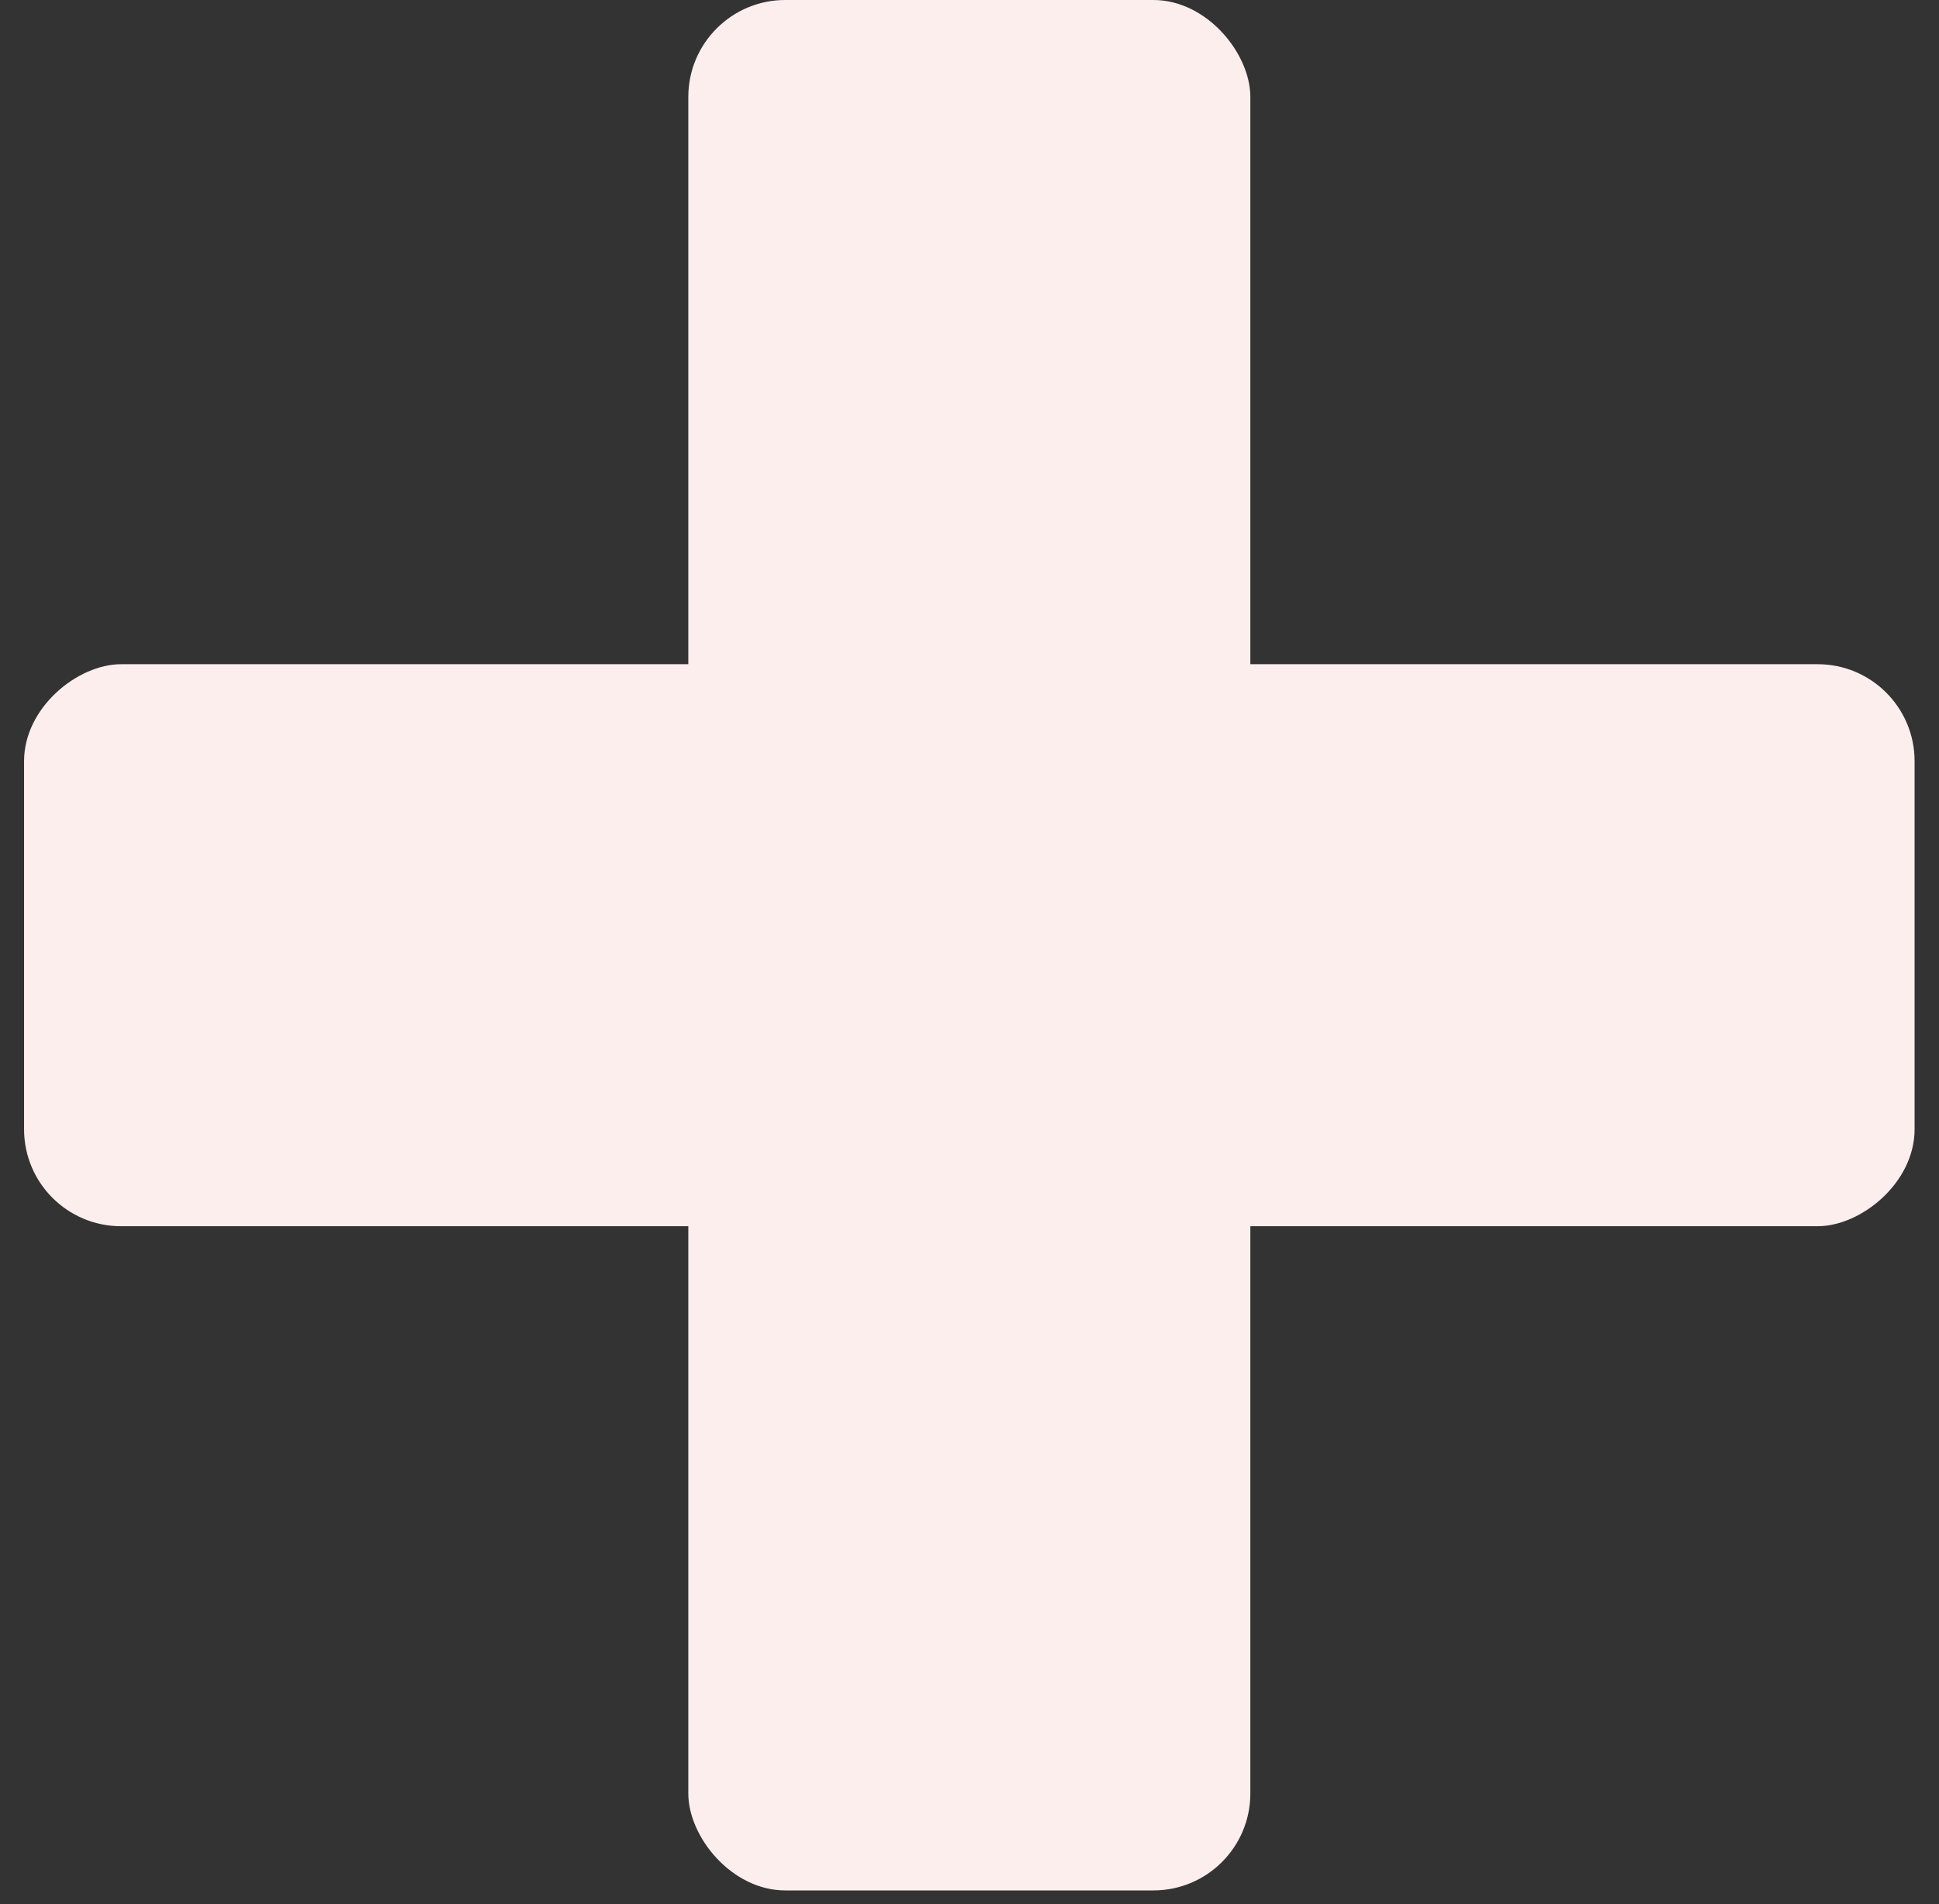 <svg width="56" height="55" viewBox="0 0 56 55" fill="none" xmlns="http://www.w3.org/2000/svg">
<rect x="0" y="0" width="56" height="55" fill="#333333" stroke="none"/>
<rect x="19.879" y="-0" width="16.232" height="54.6" rx="2.8" fill="#FDEEEE"/>
<rect x="0.695" y="35.416" width="16.232" height="54.6" rx="2.8" transform="rotate(-90 0.695 35.416)" fill="#FDEEEE"/>
</svg>
